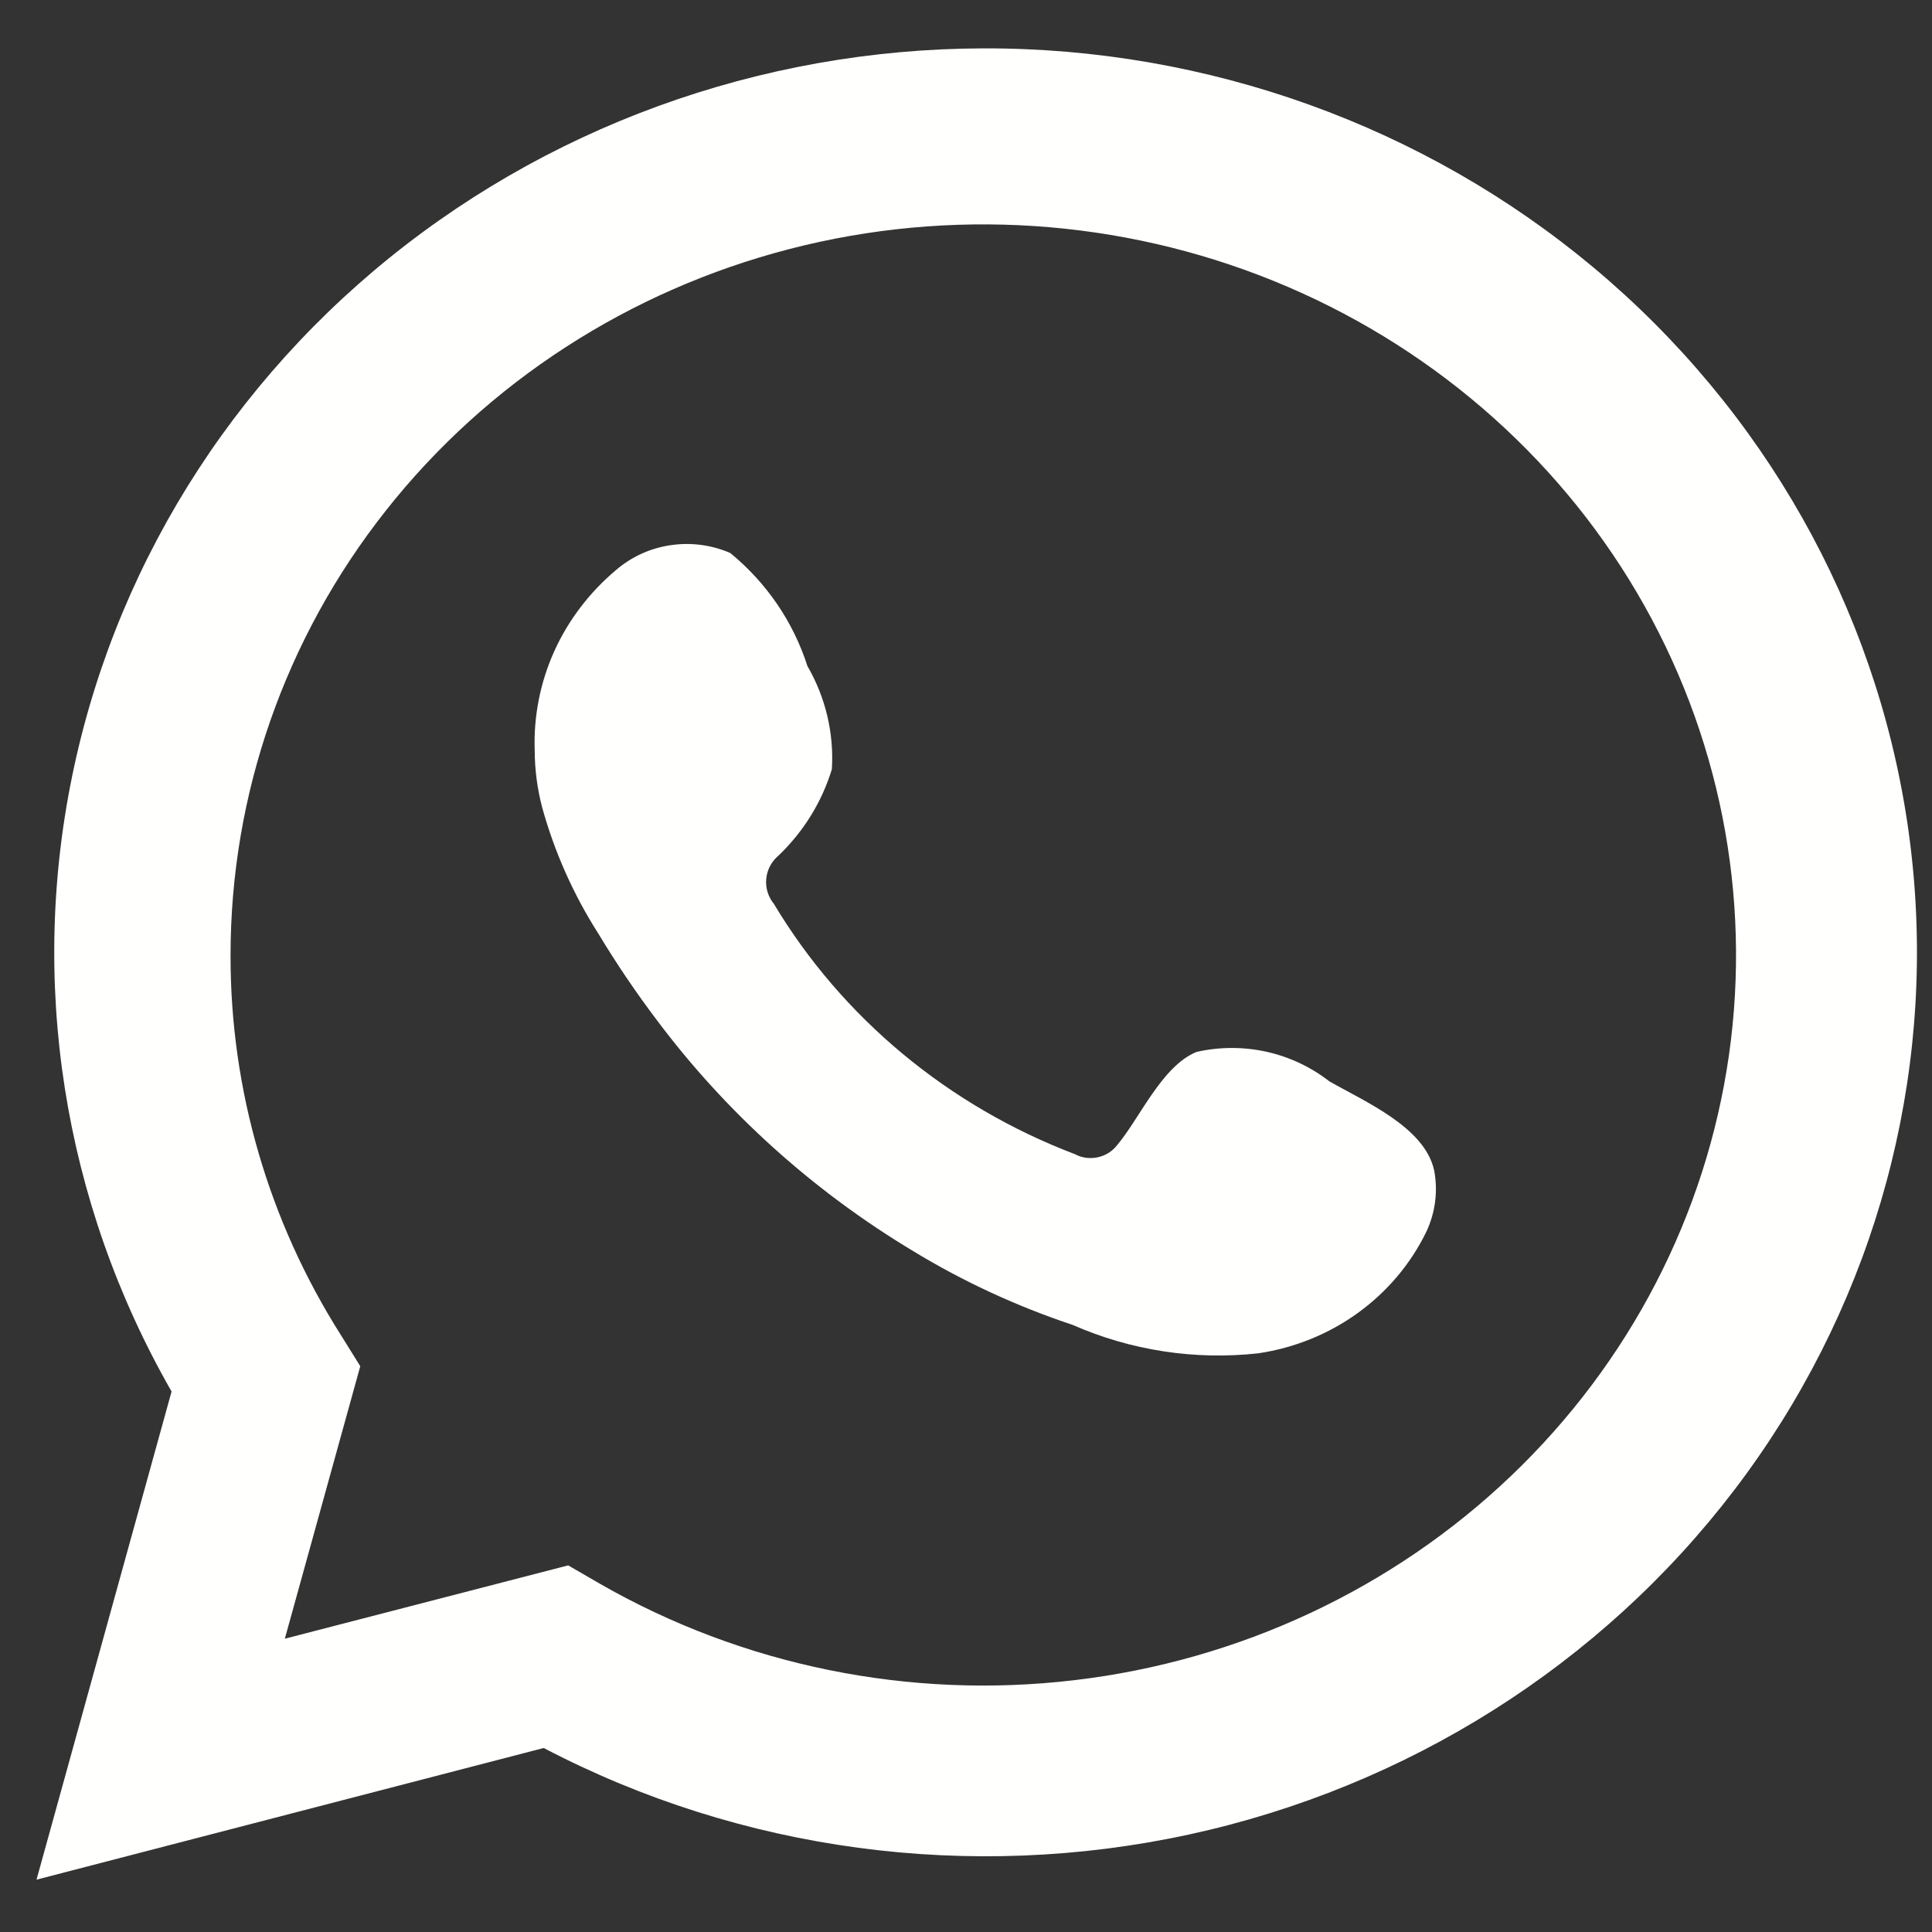 <?xml version="1.0" encoding="UTF-8"?> <svg xmlns="http://www.w3.org/2000/svg" width="21" height="21" viewBox="0 0 21 21" fill="none"><rect x="0" y="0" width="21" height="21" fill="#333333" stroke="none"/><path d="M0.397 20.431L1.865 15.125C0.681 13.059 0.305 10.647 0.806 8.333C1.306 6.019 2.65 3.957 4.59 2.527C6.53 1.097 8.936 0.394 11.367 0.546C13.798 0.699 16.091 1.698 17.825 3.359C19.558 5.02 20.617 7.232 20.806 9.59C20.995 11.947 20.301 14.292 18.853 16.193C17.405 18.094 15.299 19.425 12.921 19.941C10.543 20.456 8.054 20.122 5.91 19L0.397 20.431ZM6.176 17.015L6.516 17.212C8.07 18.105 9.884 18.475 11.676 18.263C13.469 18.052 15.139 17.27 16.426 16.041C17.713 14.812 18.545 13.205 18.793 11.469C19.04 9.733 18.689 7.966 17.794 6.444C16.899 4.922 15.51 3.73 13.845 3.054C12.179 2.378 10.329 2.255 8.584 2.706C6.839 3.157 5.297 4.155 4.198 5.545C3.098 6.935 2.504 8.639 2.506 10.392C2.505 11.845 2.919 13.27 3.703 14.508L3.916 14.85L3.096 17.812L6.176 17.015Z" fill="#FFFFFD"></path><path fill-rule="evenodd" clip-rule="evenodd" d="M14.45 11.754C14.25 11.598 14.016 11.488 13.766 11.432C13.516 11.377 13.256 11.377 13.006 11.434C12.63 11.586 12.387 12.158 12.145 12.444C12.094 12.512 12.018 12.561 11.933 12.579C11.848 12.598 11.759 12.586 11.683 12.545C10.308 12.022 9.155 11.064 8.412 9.825C8.349 9.748 8.319 9.649 8.329 9.551C8.338 9.453 8.387 9.362 8.464 9.298C8.735 9.038 8.934 8.716 9.042 8.361C9.066 7.97 8.974 7.581 8.776 7.239C8.623 6.761 8.333 6.335 7.938 6.011C7.735 5.923 7.51 5.893 7.289 5.926C7.069 5.958 6.863 6.052 6.696 6.196C6.407 6.439 6.177 6.741 6.024 7.08C5.871 7.42 5.799 7.789 5.812 8.159C5.813 8.367 5.84 8.574 5.893 8.776C6.027 9.261 6.233 9.724 6.505 10.15C6.702 10.477 6.916 10.793 7.147 11.098C7.898 12.098 8.842 12.948 9.926 13.599C10.47 13.93 11.052 14.199 11.659 14.401C12.291 14.679 12.987 14.786 13.676 14.71C14.068 14.652 14.44 14.502 14.758 14.272C15.077 14.042 15.332 13.74 15.502 13.392C15.602 13.181 15.632 12.946 15.588 12.719C15.485 12.253 14.843 11.978 14.45 11.754Z" fill="#FFFFFD"></path></svg> 
